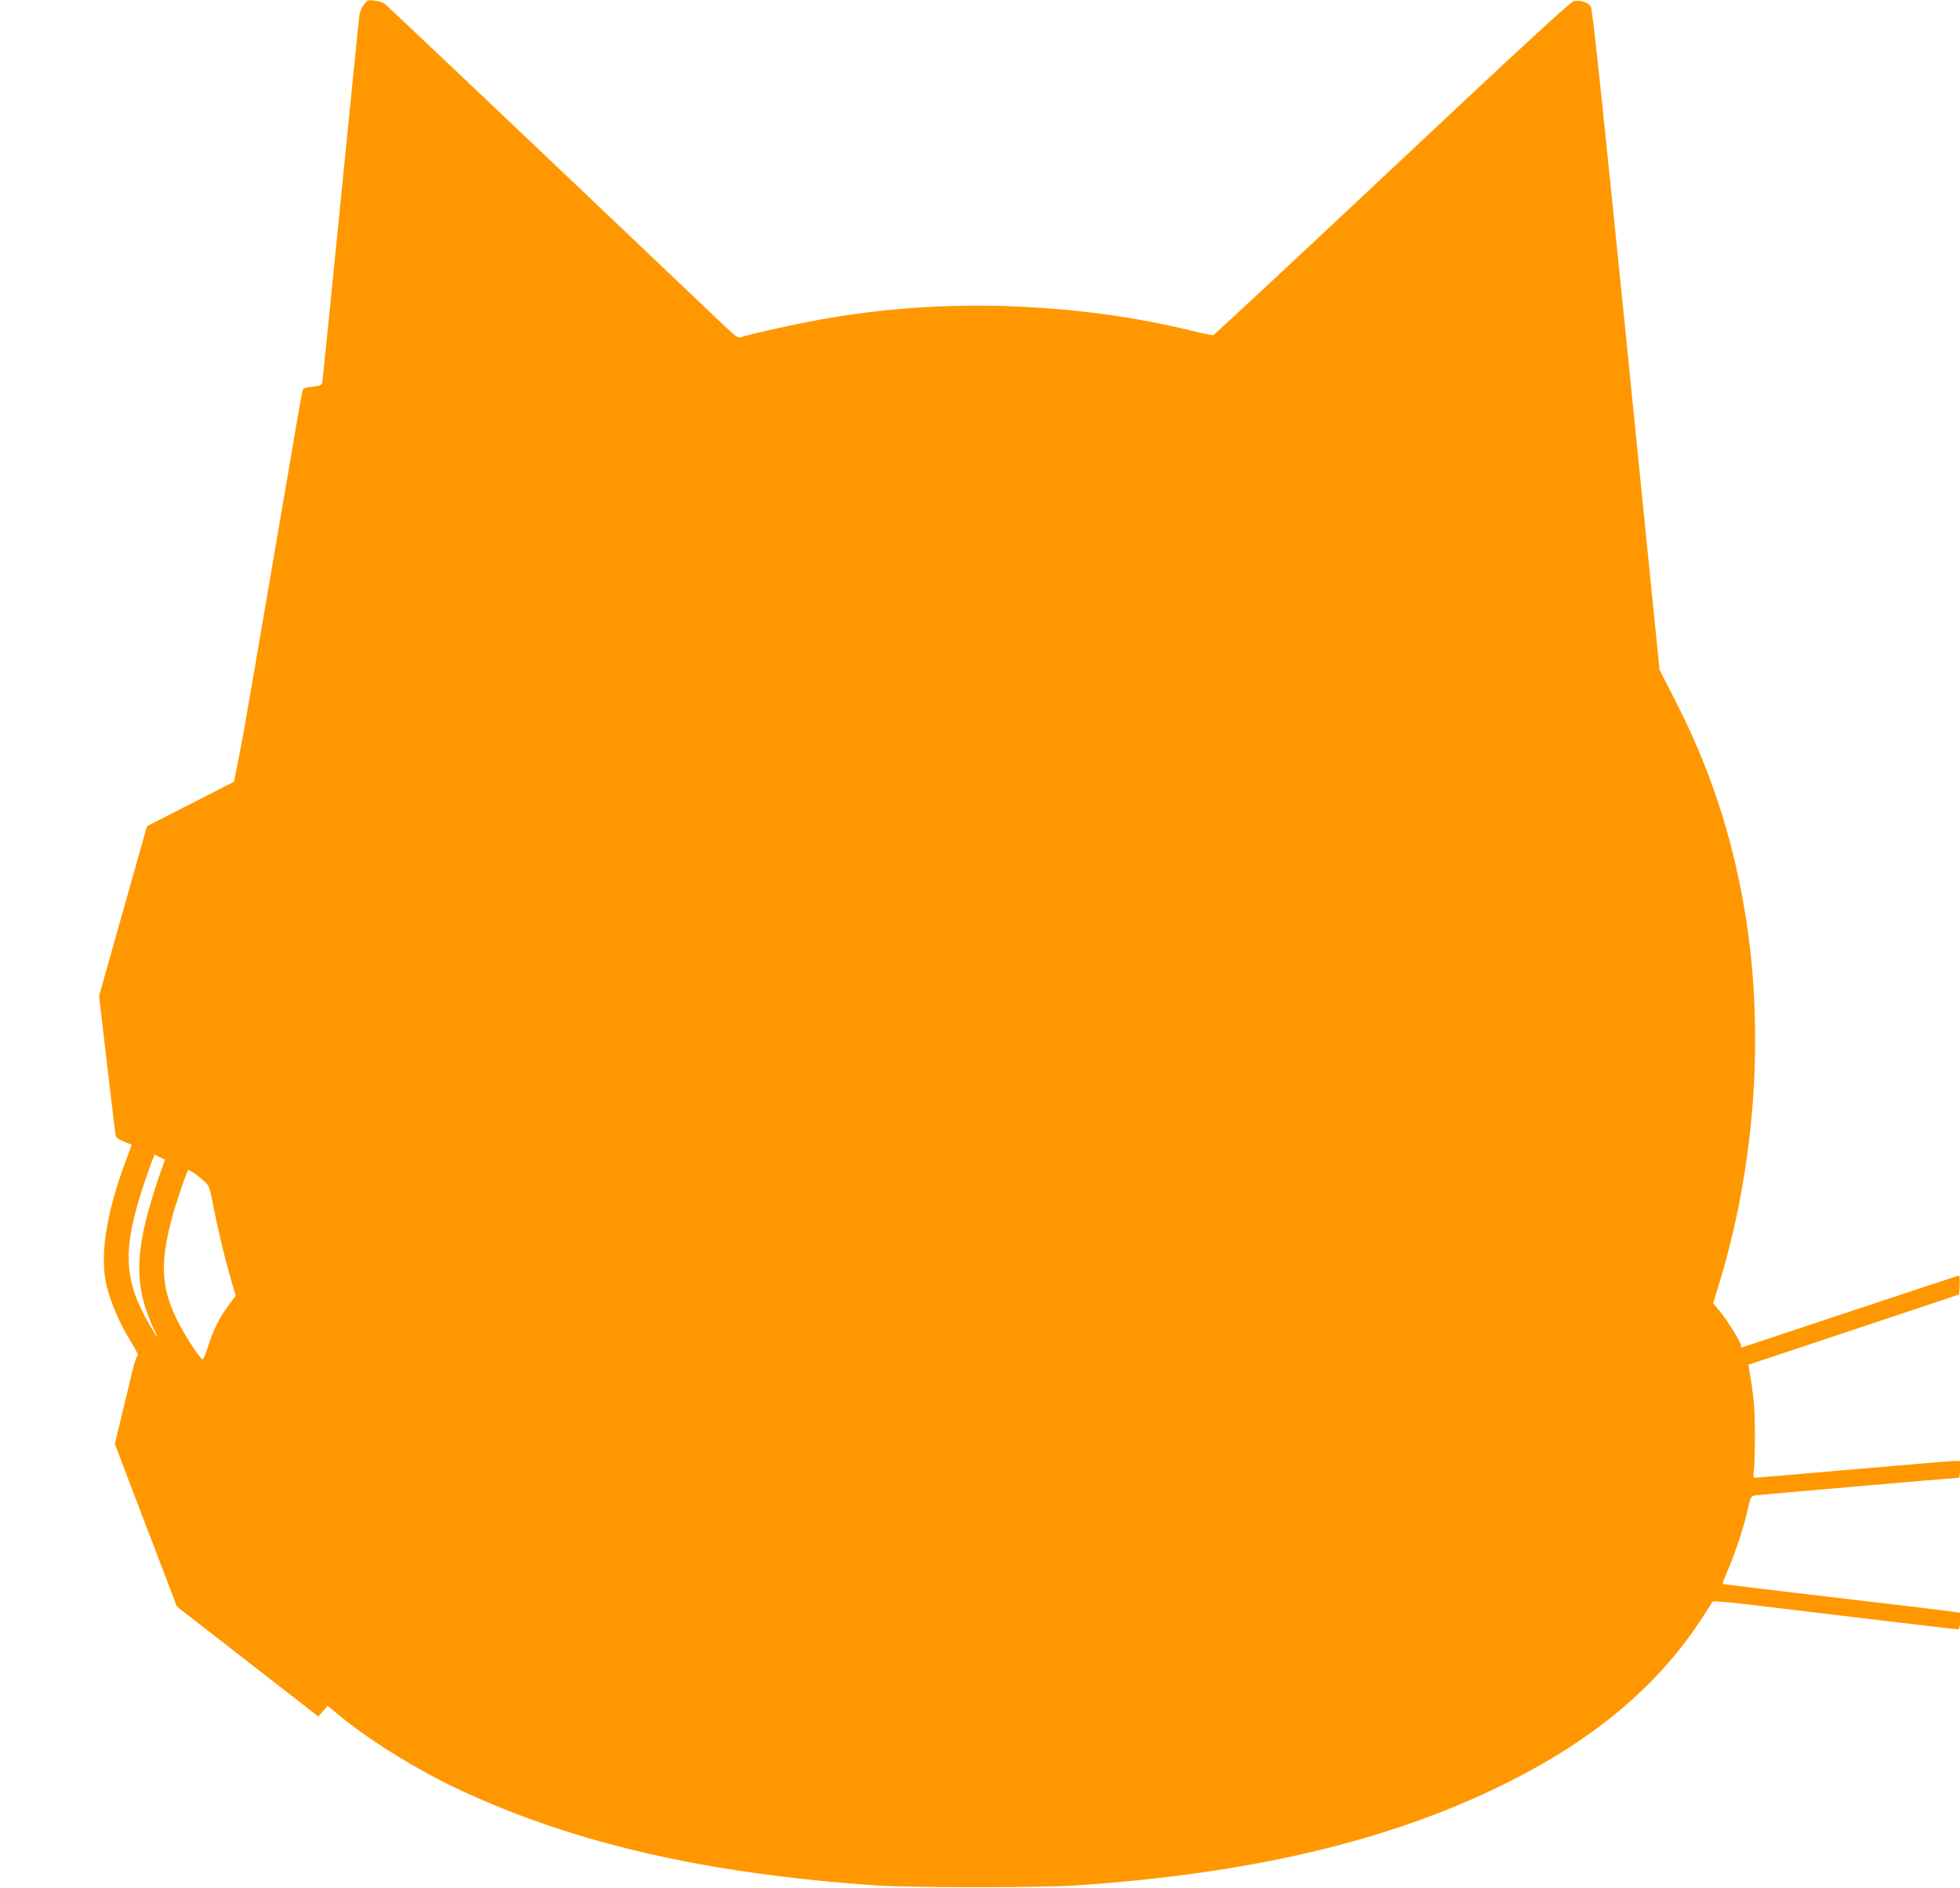 <?xml version="1.0" standalone="no"?>
<!DOCTYPE svg PUBLIC "-//W3C//DTD SVG 20010904//EN"
 "http://www.w3.org/TR/2001/REC-SVG-20010904/DTD/svg10.dtd">
<svg version="1.0" xmlns="http://www.w3.org/2000/svg"
 width="1280pt" height="1233pt" viewBox="0 0 1280 1233"
 preserveAspectRatio="xMidYMid meet">
<g transform="translate(0,1233) scale(0.1,-0.1)"
fill="#ff9800" stroke="none">
<path d="M2378 12302 c-15 -18 -28 -49 -31 -74 -4 -24 -58 -567 -122 -1208
-64 -641 -118 -1175 -120 -1187 -4 -18 -14 -22 -65 -28 -50 -6 -61 -10 -65
-28 -3 -12 -14 -74 -25 -137 -40 -236 -262 -1530 -286 -1670 -14 -80 -36 -210
-50 -290 -13 -80 -38 -215 -55 -300 l-31 -155 -284 -145 -284 -145 -14 -50
c-8 -27 -78 -277 -157 -555 l-142 -504 52 -446 c29 -245 54 -454 56 -465 3
-13 21 -27 55 -40 27 -11 50 -20 50 -21 0 -1 -18 -49 -40 -108 -131 -355 -171
-627 -121 -824 29 -111 84 -237 153 -349 32 -50 53 -93 47 -95 -6 -2 -22 -48
-35 -103 -13 -55 -44 -184 -69 -287 l-45 -187 180 -473 c100 -260 191 -499
203 -531 l22 -58 462 -359 462 -359 31 35 30 35 53 -44 c211 -179 544 -384
843 -521 748 -342 1590 -532 2684 -608 242 -16 1066 -16 1310 0 1140 77 2037
289 2785 657 583 287 1003 636 1293 1077 38 59 72 111 73 117 3 7 73 3 214
-14 828 -100 1380 -165 1391 -165 10 0 14 15 14 54 l0 54 -37 6 c-37 6 -449
55 -1153 138 -195 23 -357 43 -359 45 -3 2 10 36 27 76 51 115 107 284 132
394 23 101 24 103 54 108 27 4 1308 115 1329 115 4 0 7 25 7 55 l0 55 -32 0
c-18 0 -316 -25 -662 -55 -346 -30 -636 -55 -644 -55 -12 0 -13 9 -8 51 4 28
7 135 7 237 -1 168 -8 245 -37 413 l-6 37 688 229 689 230 3 61 c2 34 -1 62
-5 62 -5 0 -325 -106 -713 -235 -388 -129 -706 -235 -707 -235 -2 0 -3 6 -3
13 0 21 -91 168 -139 225 l-43 51 30 98 c246 792 309 1673 176 2468 -84 497
-231 939 -461 1385 l-95 185 -217 2155 c-157 1553 -221 2161 -232 2178 -17 27
-69 43 -111 35 -21 -4 -345 -303 -1185 -1092 -635 -597 -1162 -1087 -1169
-1089 -8 -2 -69 10 -136 27 -376 92 -757 144 -1184 161 -424 16 -852 -14
-1265 -90 -162 -30 -455 -95 -497 -111 -21 -8 -34 0 -111 73 -1603 1524 -2205
2094 -2221 2105 -10 7 -38 16 -63 19 -40 6 -46 4 -69 -24z m-1340 -7656 c-22
-61 -58 -181 -80 -266 -67 -259 -65 -444 8 -637 14 -36 33 -82 44 -104 35 -68
14 -42 -35 43 -169 292 -177 491 -36 913 22 66 47 137 55 157 l16 38 34 -17
34 -16 -40 -111z m227 25 c17 -11 46 -34 67 -53 35 -31 37 -39 62 -168 30
-154 72 -328 115 -478 l30 -103 -46 -62 c-60 -82 -101 -163 -133 -266 -15 -47
-31 -86 -36 -88 -13 -4 -119 158 -170 262 -100 205 -109 367 -34 650 26 100
102 325 110 325 3 0 19 -9 35 -19z"/>
</g>
</svg>

